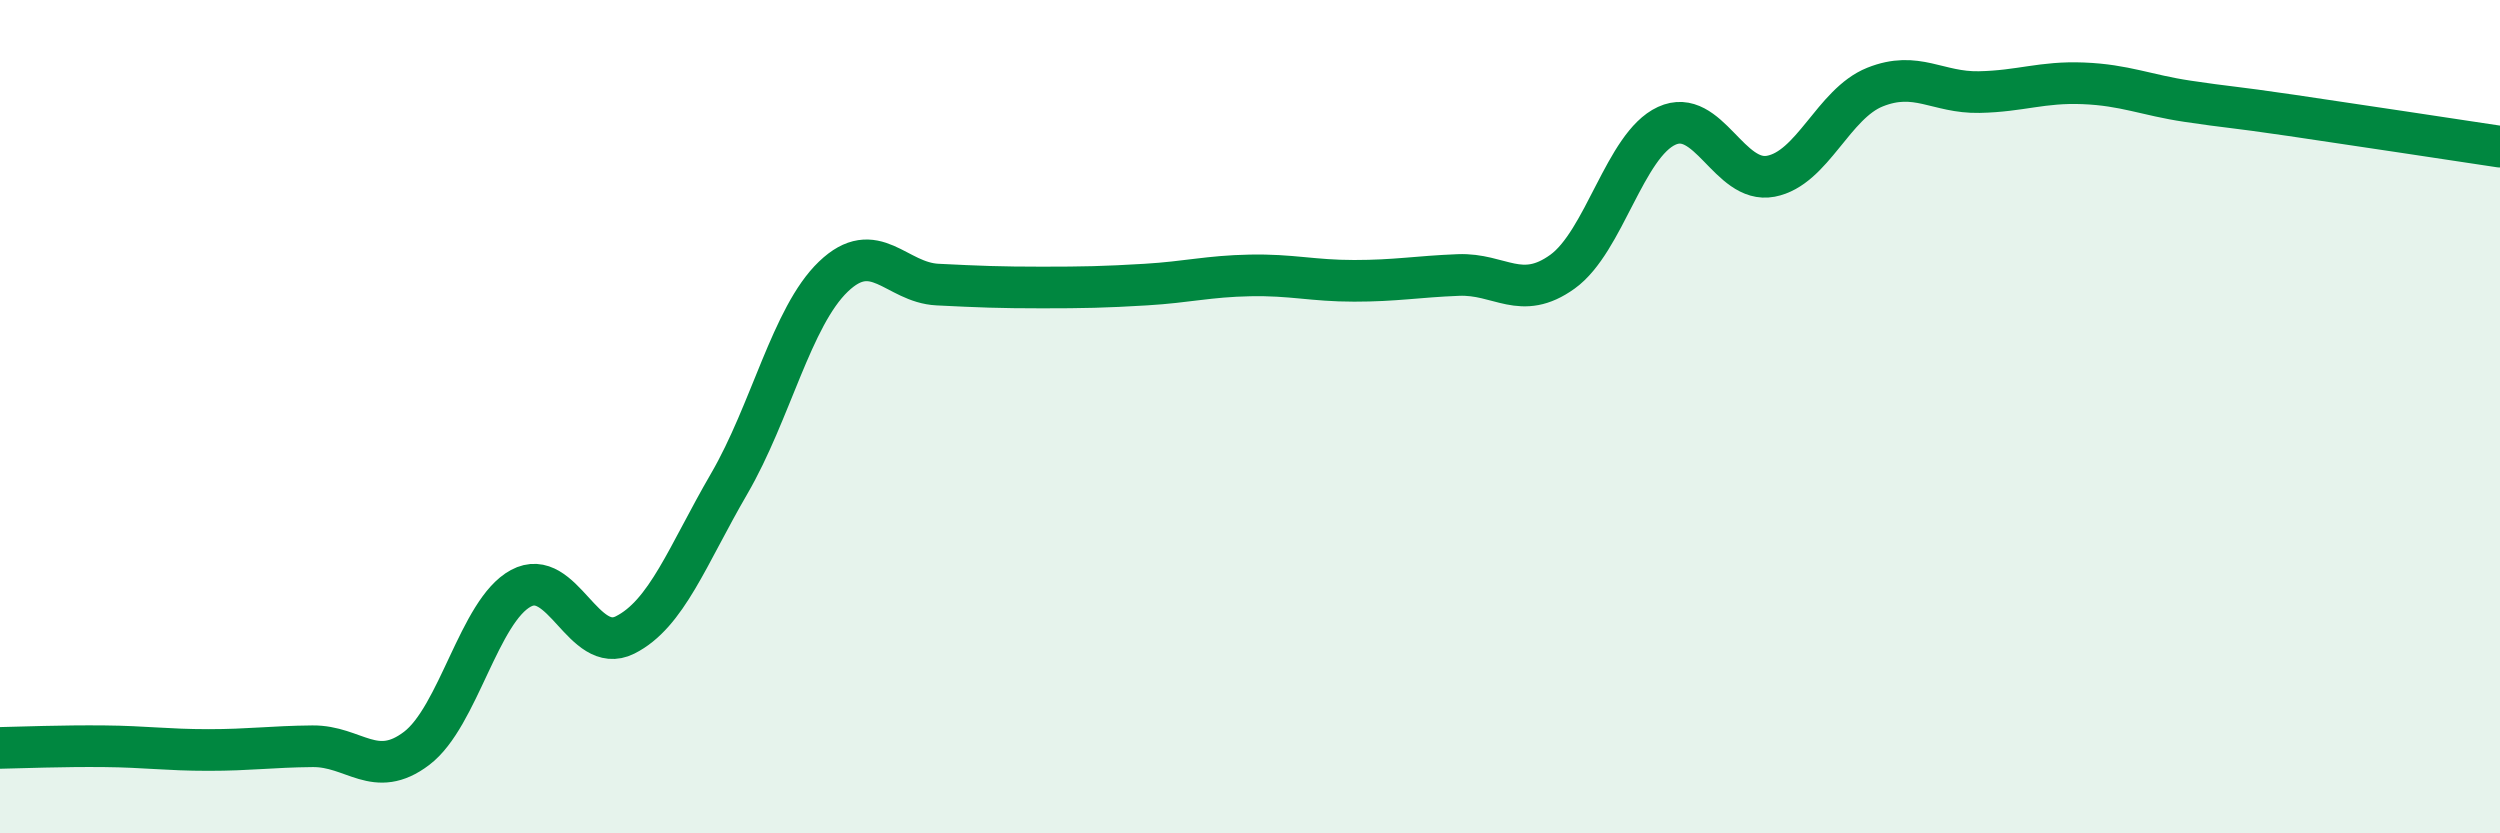 
    <svg width="60" height="20" viewBox="0 0 60 20" xmlns="http://www.w3.org/2000/svg">
      <path
        d="M 0,17.95 C 0.5,17.94 1.5,17.9 2.5,17.91 C 3.5,17.92 4,18 5,18 C 6,18 6.5,17.92 7.5,17.91 C 8.5,17.9 9,18.72 10,17.96 C 11,17.2 11.5,14.66 12.5,14.12 C 13.5,13.58 14,15.74 15,15.24 C 16,14.74 16.5,13.33 17.5,11.61 C 18.5,9.89 19,7.6 20,6.64 C 21,5.68 21.5,6.78 22.5,6.83 C 23.5,6.88 24,6.9 25,6.9 C 26,6.9 26.5,6.89 27.5,6.83 C 28.5,6.77 29,6.63 30,6.61 C 31,6.59 31.5,6.74 32.5,6.74 C 33.5,6.74 34,6.64 35,6.6 C 36,6.56 36.5,7.24 37.5,6.52 C 38.5,5.8 39,3.48 40,3.02 C 41,2.56 41.5,4.42 42.5,4.23 C 43.5,4.04 44,2.49 45,2.09 C 46,1.69 46.5,2.23 47.5,2.21 C 48.5,2.19 49,1.96 50,2 C 51,2.04 51.5,2.28 52.5,2.43 C 53.5,2.58 53.5,2.55 55,2.77 C 56.5,2.99 59,3.37 60,3.52L60 20L0 20Z"
        fill="#008740"
        opacity="0.1"
        stroke-linecap="round"
        stroke-linejoin="round"
      />
      <path
        d="M 0,17.95 C 0.5,17.94 1.5,17.9 2.5,17.91 C 3.5,17.92 4,18 5,18 C 6,18 6.5,17.92 7.5,17.91 C 8.5,17.9 9,18.72 10,17.96 C 11,17.2 11.5,14.66 12.5,14.12 C 13.5,13.58 14,15.74 15,15.24 C 16,14.74 16.5,13.33 17.5,11.61 C 18.5,9.89 19,7.6 20,6.64 C 21,5.68 21.5,6.78 22.5,6.83 C 23.5,6.88 24,6.9 25,6.9 C 26,6.9 26.5,6.89 27.5,6.83 C 28.5,6.77 29,6.63 30,6.61 C 31,6.59 31.5,6.74 32.5,6.74 C 33.5,6.74 34,6.64 35,6.6 C 36,6.56 36.5,7.24 37.5,6.52 C 38.5,5.8 39,3.48 40,3.02 C 41,2.56 41.5,4.42 42.5,4.23 C 43.5,4.04 44,2.49 45,2.09 C 46,1.69 46.5,2.23 47.5,2.21 C 48.5,2.19 49,1.96 50,2 C 51,2.04 51.5,2.28 52.5,2.43 C 53.5,2.58 53.5,2.55 55,2.77 C 56.5,2.99 59,3.37 60,3.52"
        stroke="#008740"
        stroke-width="1"
        fill="none"
        stroke-linecap="round"
        stroke-linejoin="round"
      />
    </svg>
  